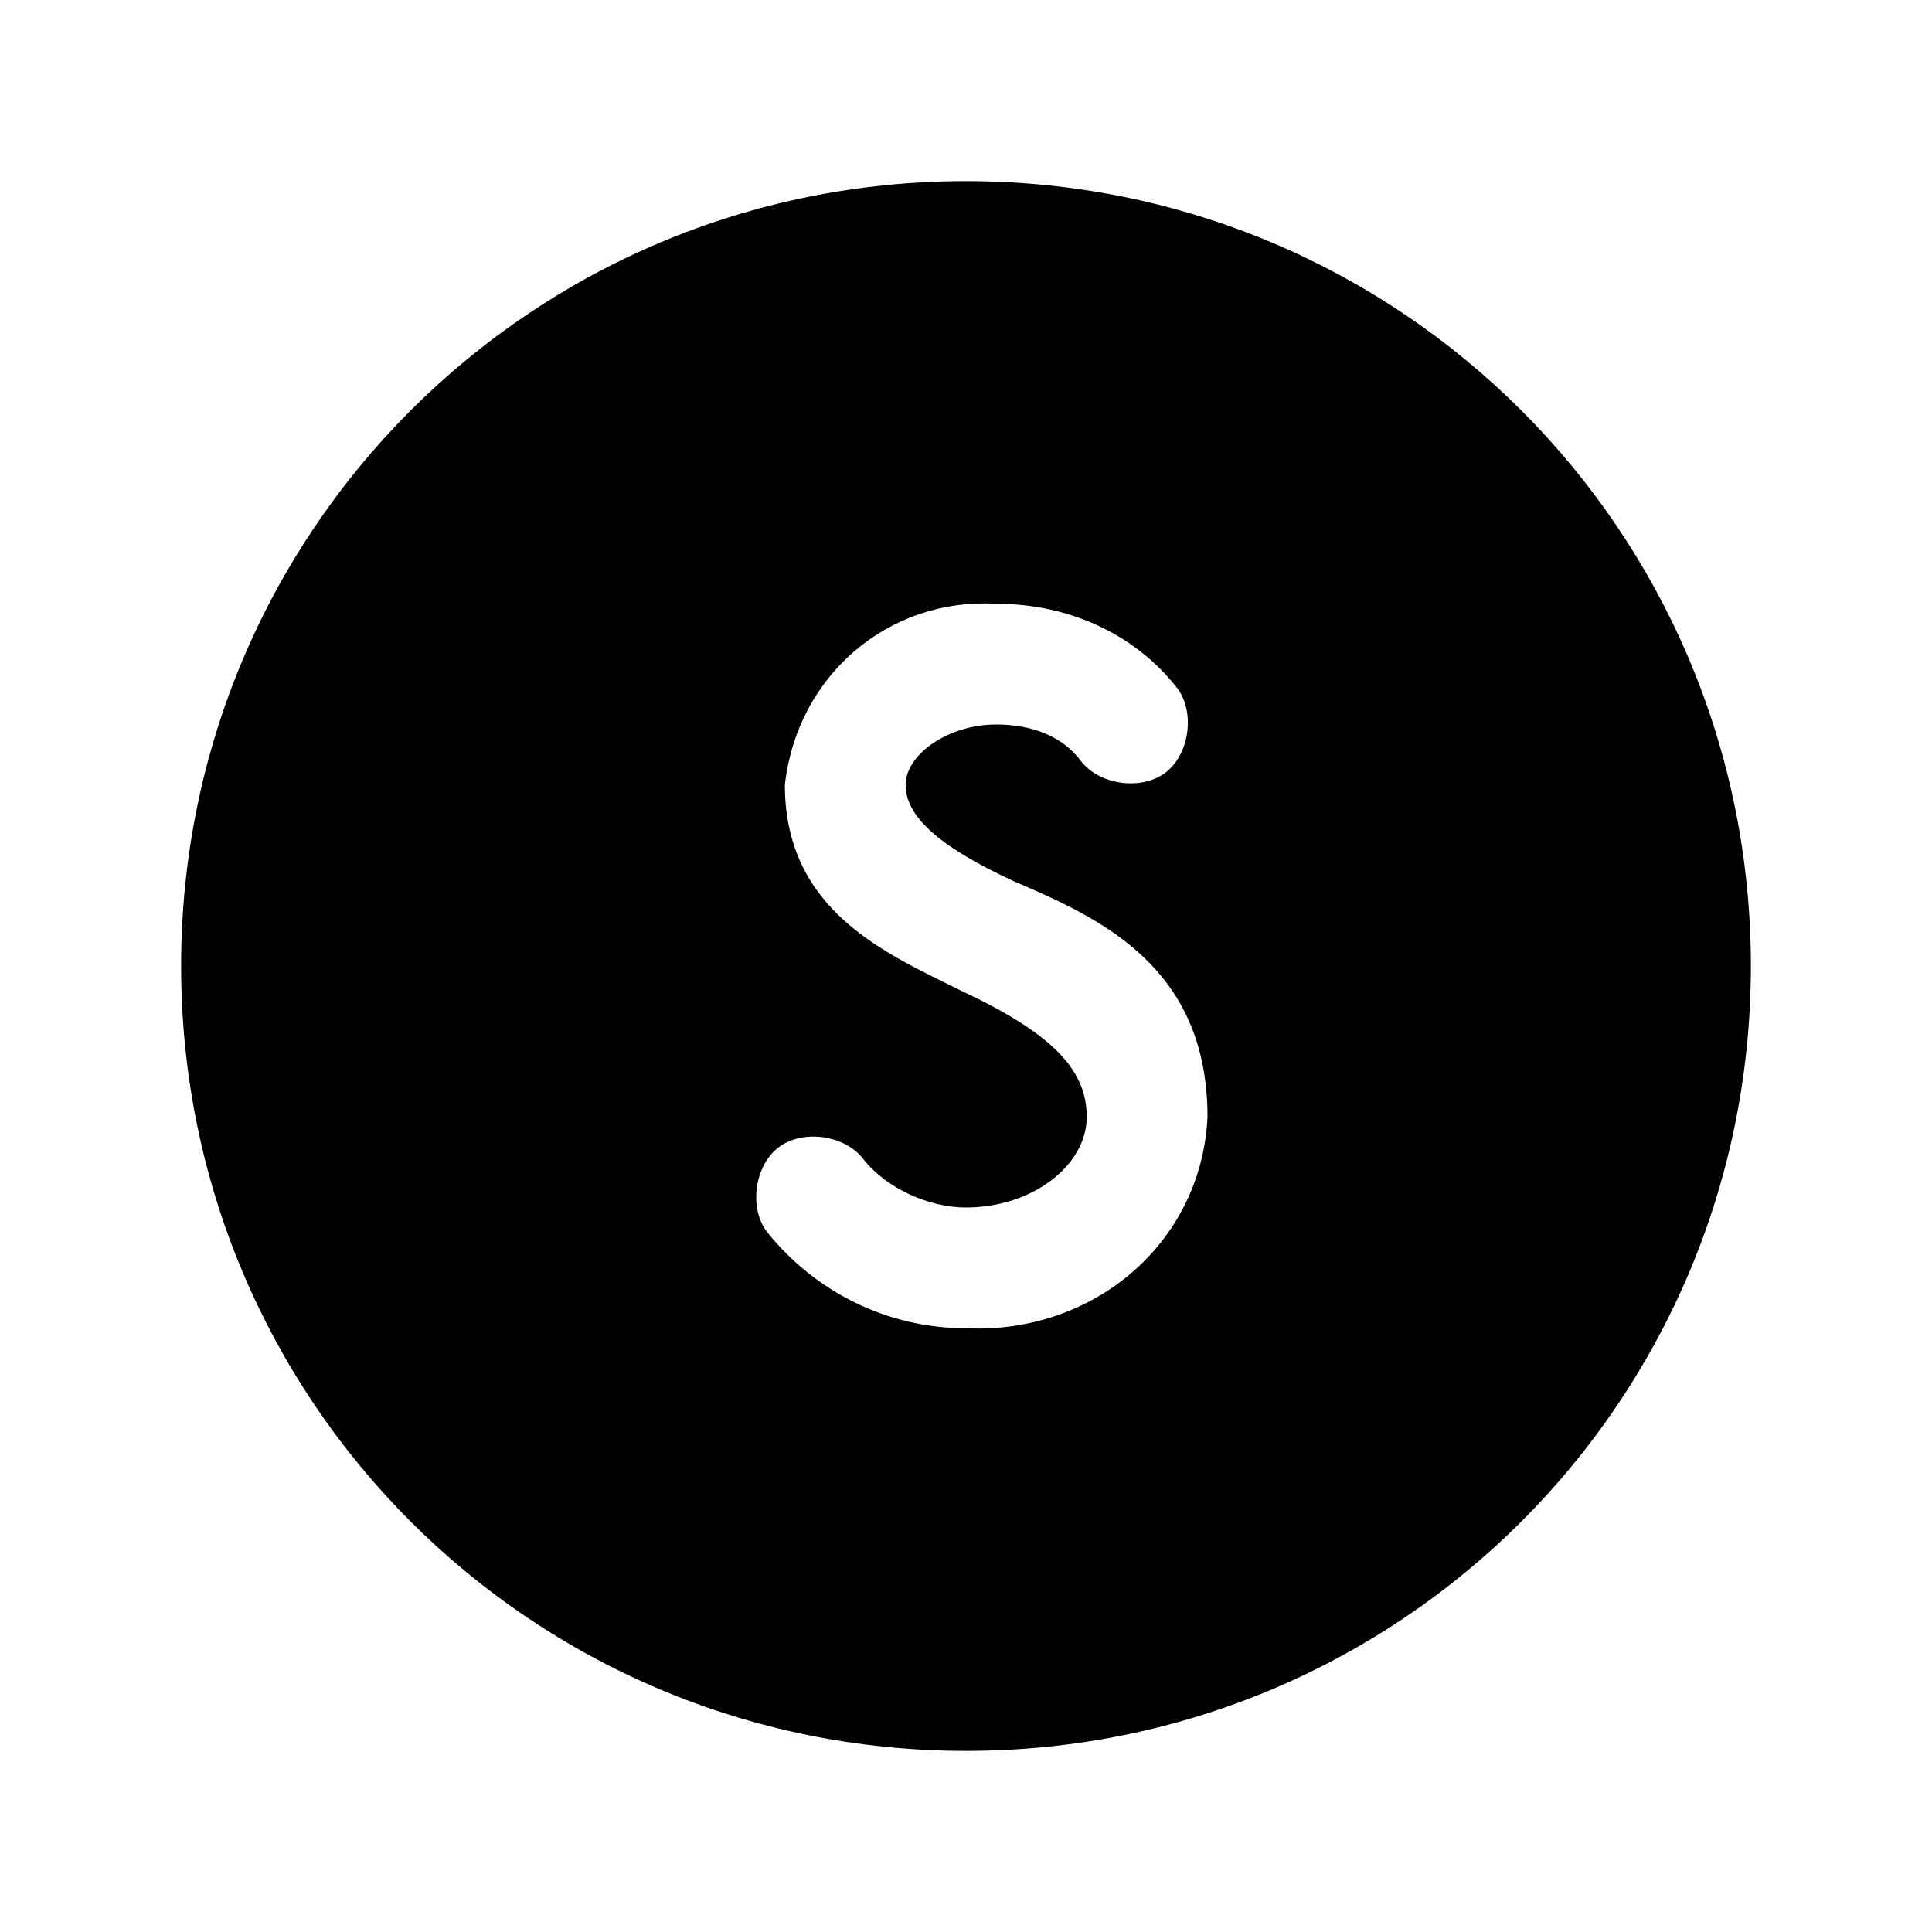 <?xml version="1.0" encoding="UTF-8"?> <svg xmlns="http://www.w3.org/2000/svg" id="Layer_1" version="1.1" viewBox="0 0 32 32"><!-- Generator: Adobe Illustrator 29.5.1, SVG Export Plug-In . SVG Version: 2.1.0 Build 141) --><g id="S"><path d="M16,3c-7.2,0-13,5.8-13,13s5.8,13,13,13,13-5.8,13-13c0-7.2-5.8-13-13-13ZM16,22c-1.3,0-2.5-.6-3.3-1.6-.3-.4-.2-1.1.2-1.4.4-.3,1.1-.2,1.4.2h0c.4.5,1.1.8,1.7.8,1.1,0,2-.7,2-1.5s-.6-1.4-2.1-2.1c-1.2-.6-2.9-1.3-2.9-3.4.2-1.8,1.7-3.1,3.5-3,1.2,0,2.3.5,3,1.4.3.4.2,1.1-.2,1.4s-1.1.2-1.4-.2c-.3-.4-.8-.6-1.4-.6-.8,0-1.5.5-1.5,1s.5,1,1.8,1.6c1.4.6,3.2,1.4,3.2,3.9-.1,2.1-1.9,3.6-4,3.5Z"></path></g></svg> 